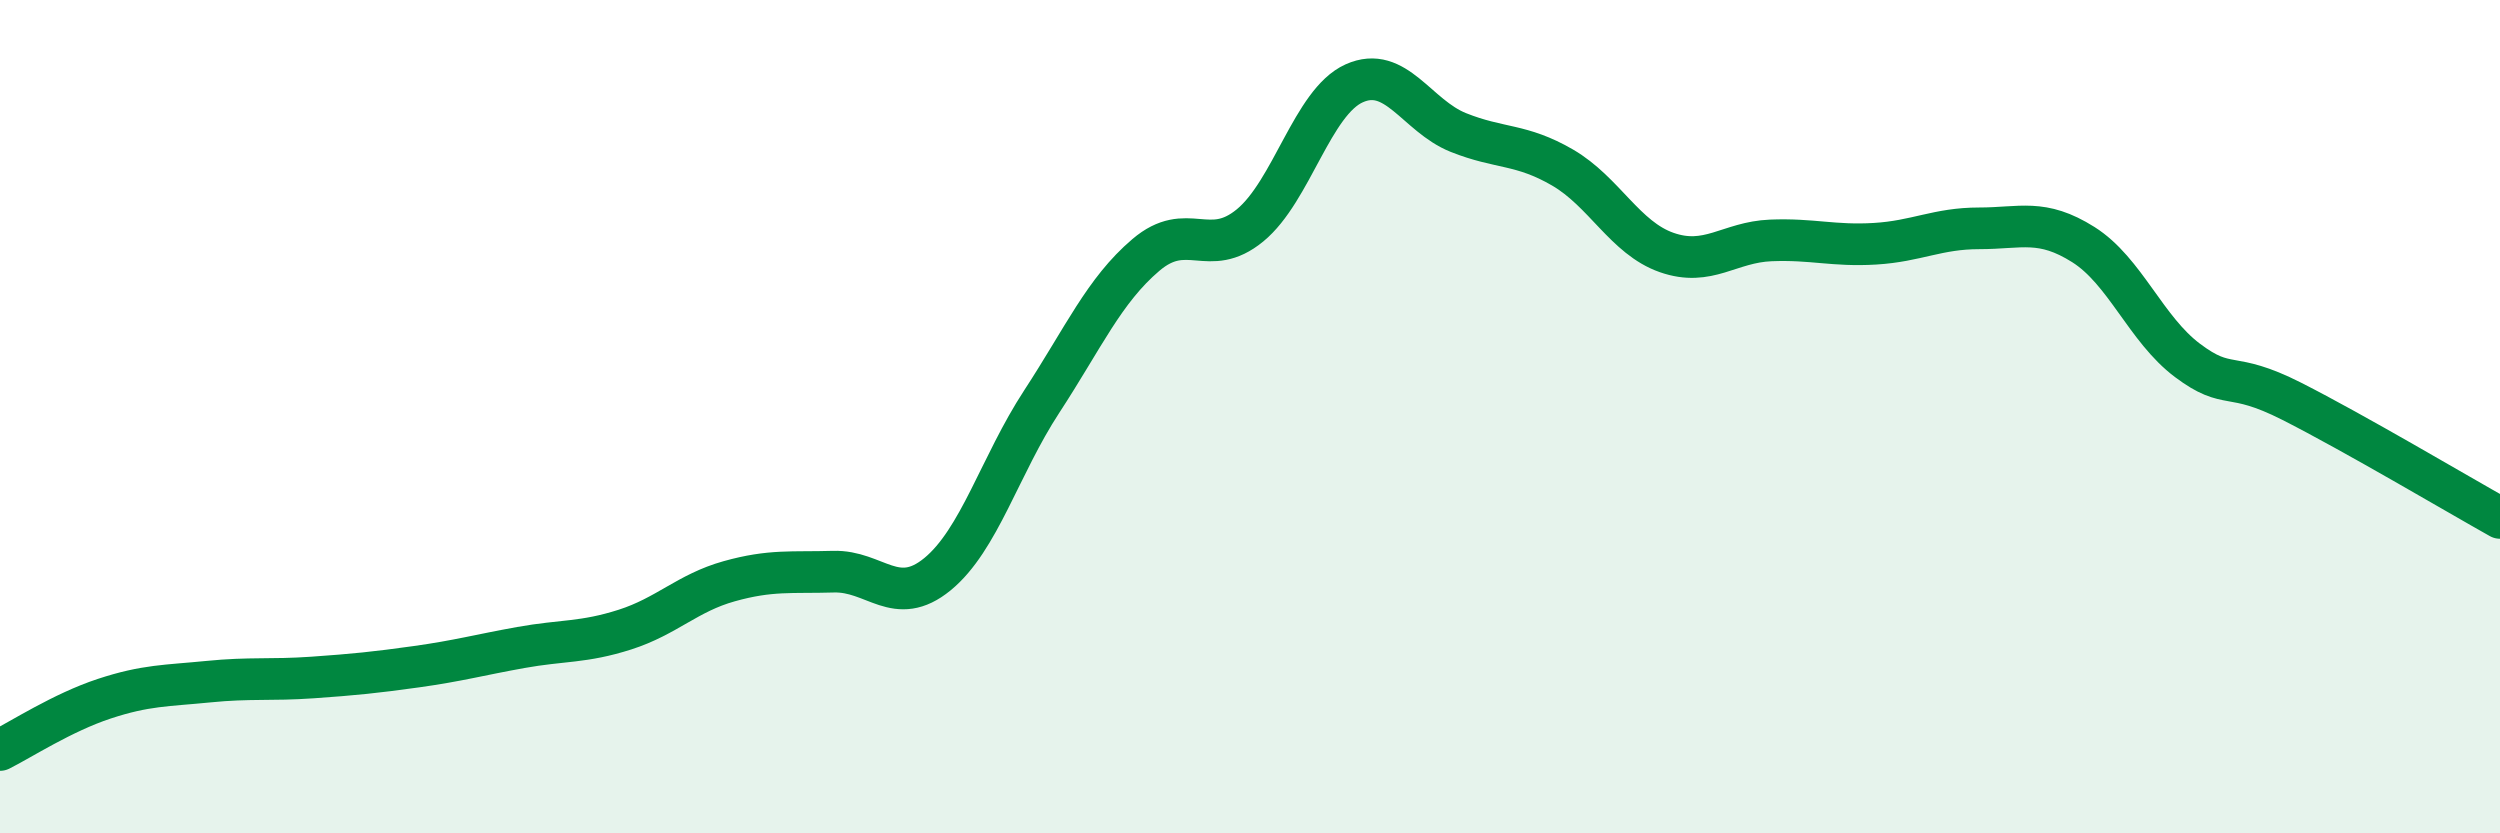 
    <svg width="60" height="20" viewBox="0 0 60 20" xmlns="http://www.w3.org/2000/svg">
      <path
        d="M 0,18 C 0.5,17.75 1.5,17.1 2.5,16.77 C 3.5,16.44 4,16.46 5,16.36 C 6,16.26 6.5,16.33 7.5,16.26 C 8.5,16.19 9,16.14 10,16 C 11,15.86 11.5,15.72 12.5,15.54 C 13.5,15.36 14,15.43 15,15.11 C 16,14.79 16.5,14.23 17.5,13.95 C 18.5,13.67 19,13.75 20,13.72 C 21,13.69 21.5,14.6 22.5,13.78 C 23.5,12.96 24,11.17 25,9.64 C 26,8.11 26.5,6.97 27.5,6.12 C 28.5,5.27 29,6.23 30,5.41 C 31,4.59 31.5,2.45 32.5,2 C 33.5,1.55 34,2.78 35,3.18 C 36,3.58 36.5,3.44 37.5,4.02 C 38.5,4.6 39,5.71 40,6.06 C 41,6.41 41.5,5.81 42.5,5.77 C 43.5,5.73 44,5.91 45,5.85 C 46,5.79 46.5,5.48 47.5,5.48 C 48.5,5.48 49,5.24 50,5.87 C 51,6.5 51.5,7.9 52.5,8.65 C 53.5,9.4 53.5,8.87 55,9.63 C 56.5,10.39 59,11.87 60,12.43L60 20L0 20Z"
        fill="#008740"
        opacity="0.1"
        stroke-linecap="round"
        stroke-linejoin="round"
      />
      <path
        d="M 0,18 C 0.5,17.75 1.5,17.1 2.5,16.77 C 3.5,16.44 4,16.46 5,16.36 C 6,16.26 6.5,16.33 7.5,16.26 C 8.5,16.19 9,16.14 10,16 C 11,15.86 11.5,15.72 12.5,15.54 C 13.5,15.36 14,15.43 15,15.11 C 16,14.79 16.5,14.23 17.5,13.95 C 18.5,13.67 19,13.75 20,13.72 C 21,13.69 21.5,14.6 22.5,13.78 C 23.5,12.96 24,11.17 25,9.64 C 26,8.11 26.5,6.97 27.5,6.12 C 28.5,5.27 29,6.23 30,5.41 C 31,4.59 31.5,2.45 32.5,2 C 33.5,1.55 34,2.78 35,3.18 C 36,3.58 36.5,3.44 37.5,4.02 C 38.5,4.6 39,5.71 40,6.06 C 41,6.41 41.5,5.81 42.5,5.77 C 43.5,5.73 44,5.91 45,5.85 C 46,5.79 46.5,5.48 47.5,5.48 C 48.5,5.48 49,5.24 50,5.87 C 51,6.5 51.5,7.9 52.5,8.65 C 53.5,9.4 53.5,8.87 55,9.63 C 56.5,10.39 59,11.87 60,12.43"
        stroke="#008740"
        stroke-width="1"
        fill="none"
        stroke-linecap="round"
        stroke-linejoin="round"
      />
    </svg>
  